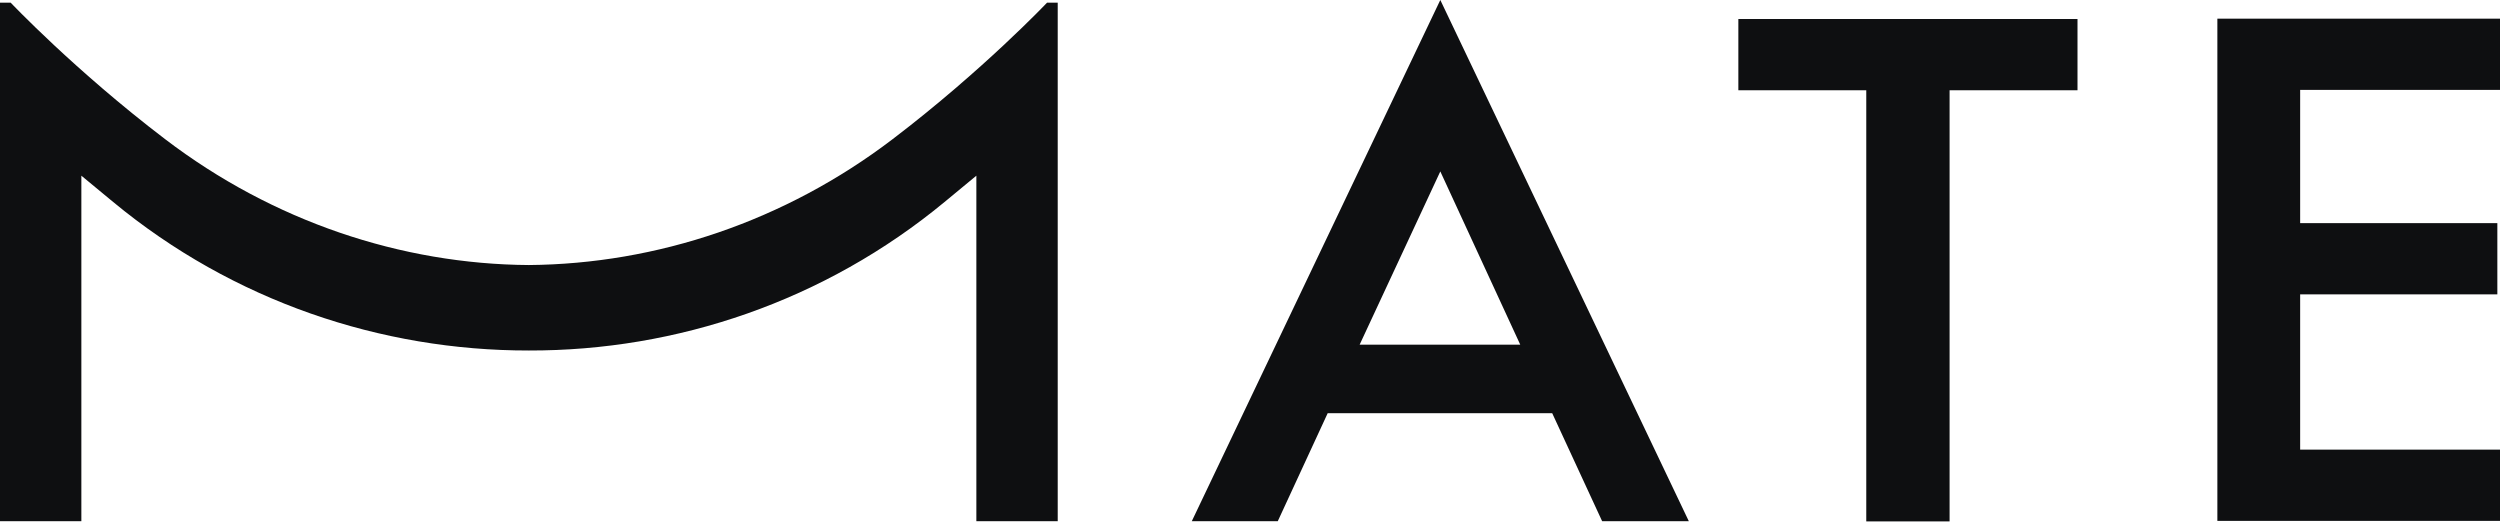 <svg width="114" height="24" viewBox="0 0 114 24" fill="none" xmlns="http://www.w3.org/2000/svg">
<path d="M70.781 18.843H60.542L58.266 23.768H54.345L65.678 0L77.011 23.768H73.058L70.781 18.843ZM62 15.716H69.323L65.678 7.817L62 15.716Z" fill="#0E0F11"/>
<path d="M101.112 0.851H114.001V4.099H104.887V10.175H113.879V13.423H104.887V20.503H114.001V23.752H101.112V0.851Z" fill="#0E0F11"/>
<path d="M47.746 0.121C47.746 0.121 44.822 3.208 40.707 6.343C35.789 10.093 29.941 12.038 24.116 12.086C18.292 12.046 12.443 10.093 7.526 6.343C3.41 3.208 0.486 0.121 0.486 0.121H0V23.767H3.71V8.011L5.16 9.21C10.628 13.731 17.376 15.991 24.116 15.983C30.856 15.999 37.604 13.731 43.072 9.21L44.522 8.011V23.767H48.232V0.121H47.746Z" fill="#0E0F11"/>
<path d="M88.901 4.116V23.776H85.102V4.116H79.269V0.867H94.734V4.116H88.901Z" fill="#0E0F11"/>
</svg>
